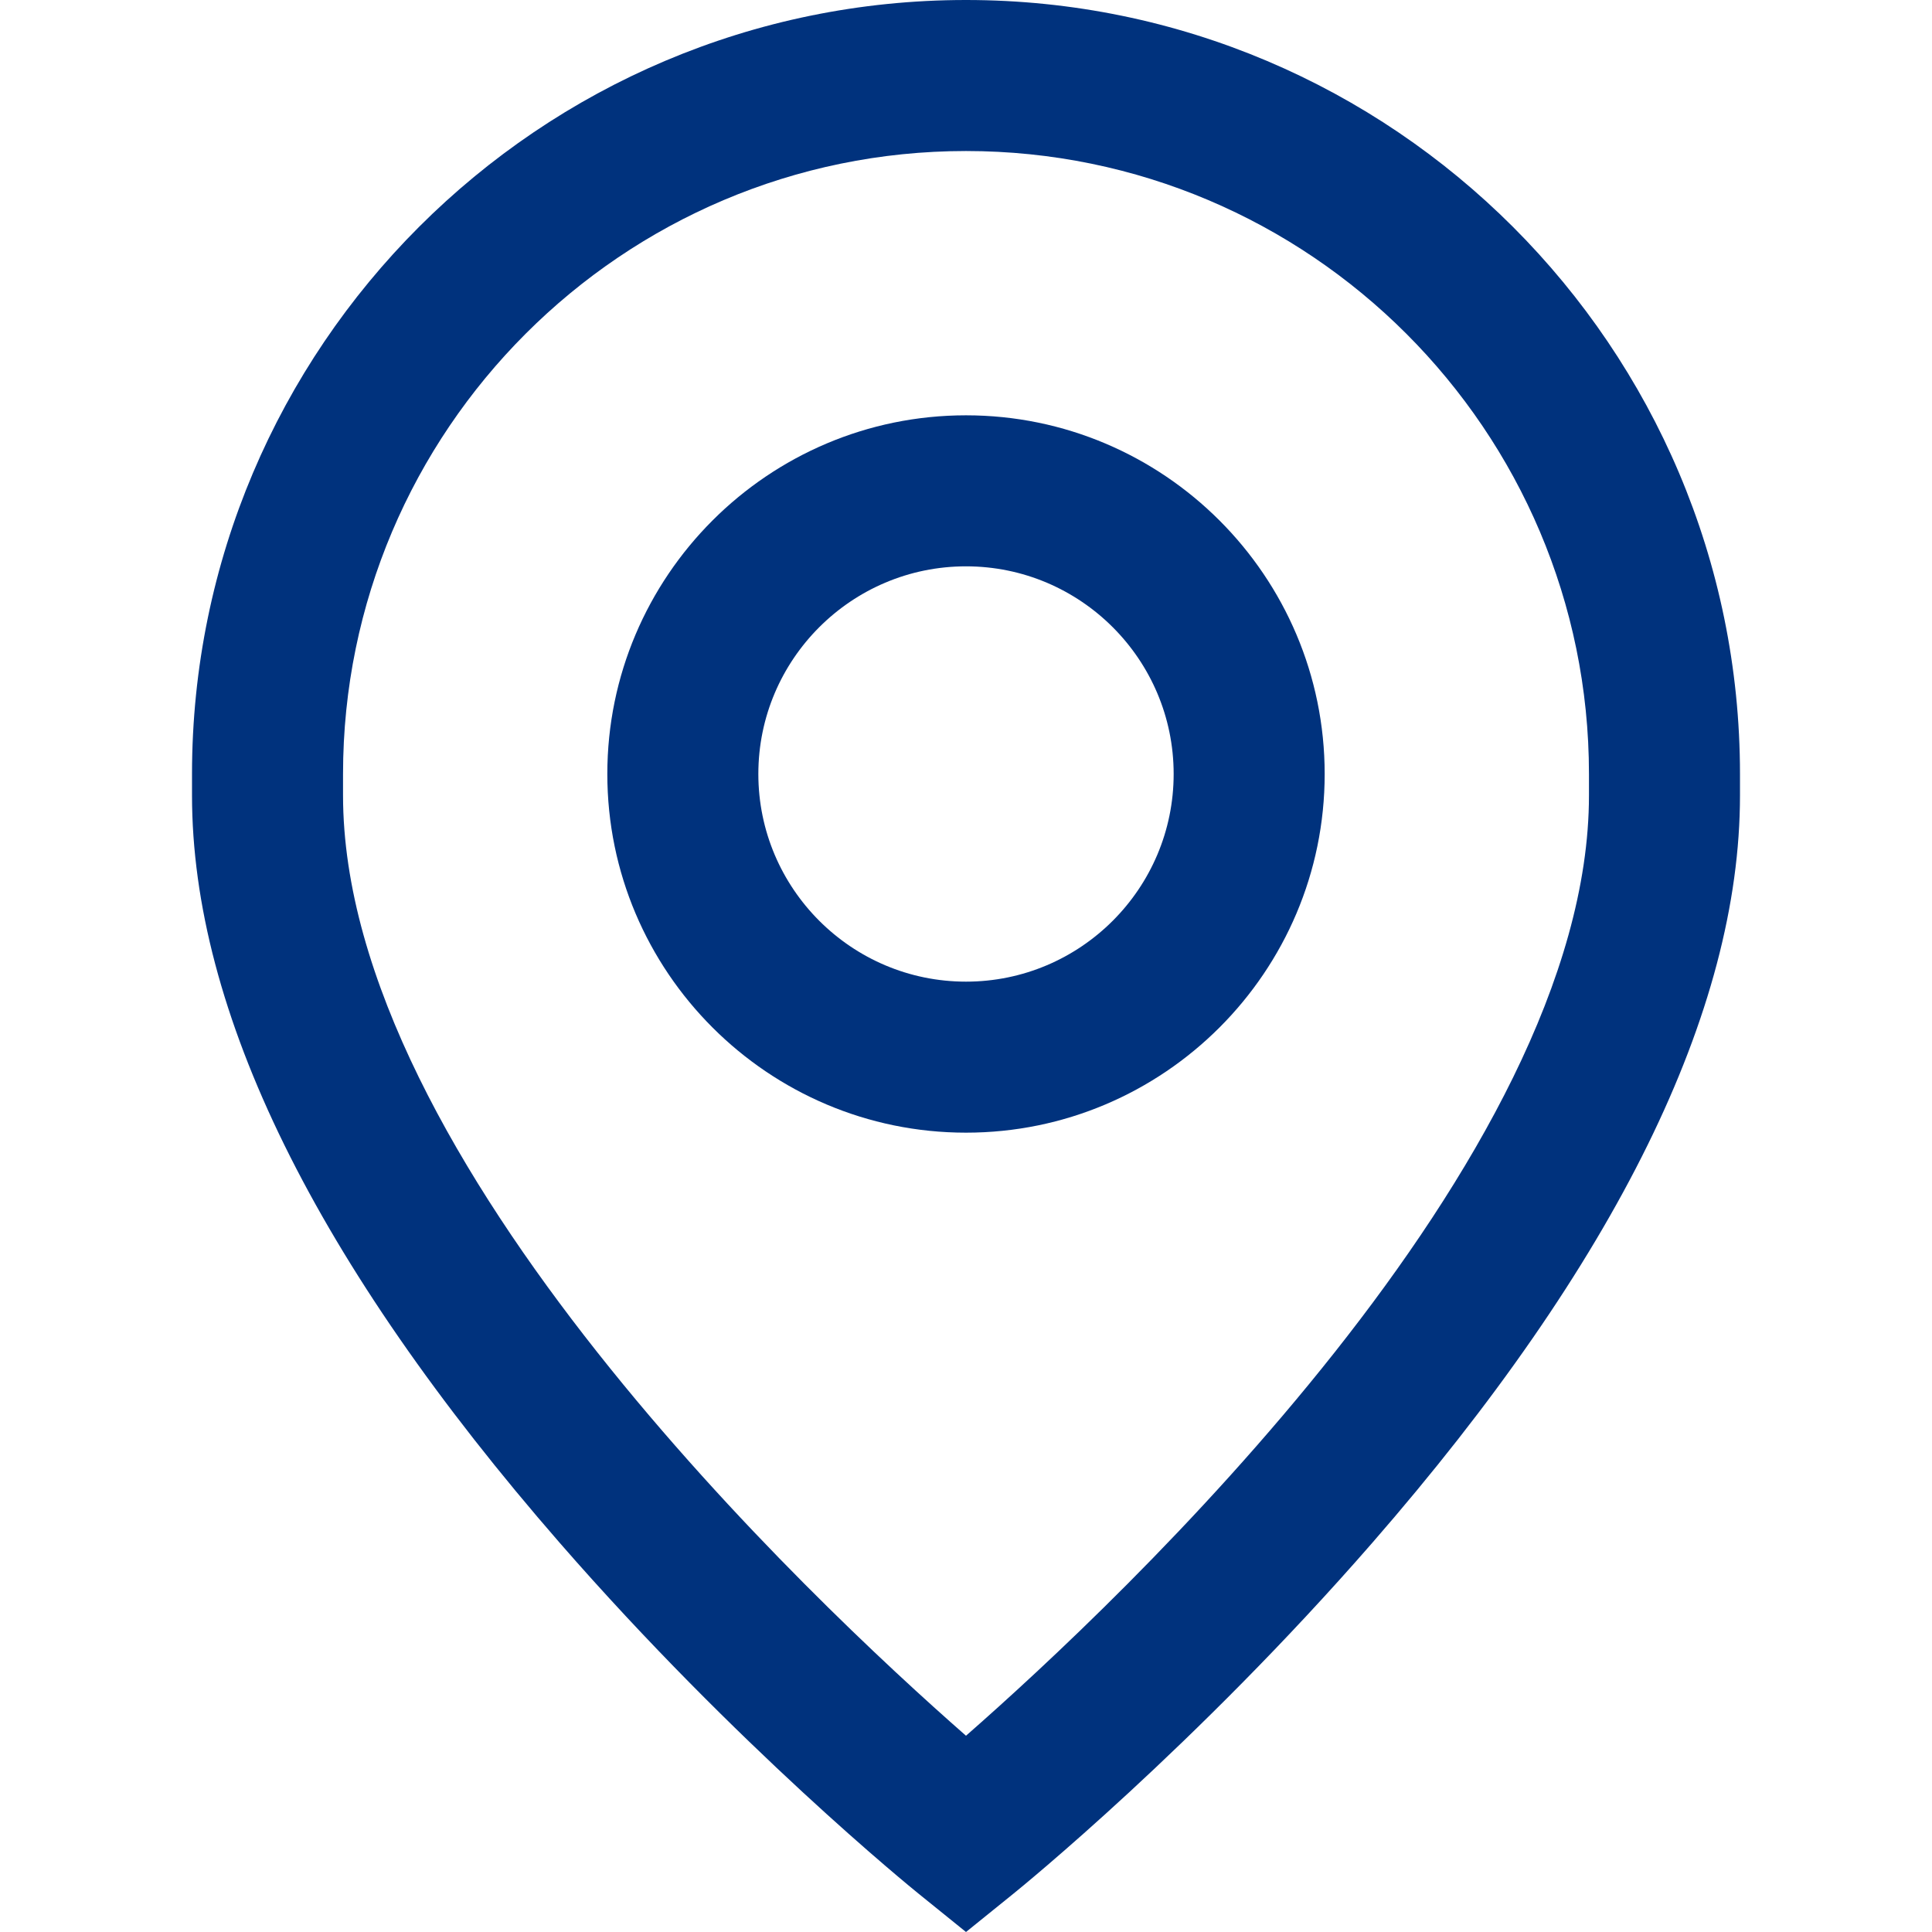 <?xml version="1.0" encoding="UTF-8"?>
<svg xmlns="http://www.w3.org/2000/svg" xmlns:xlink="http://www.w3.org/1999/xlink" version="1.1" width="512" height="512" x="0" y="0" viewBox="0 0 512 512" style="enable-background:new 0 0 512 512" xml:space="preserve" class="">
  <g>
    <path d="M256 110.062c-52.412 0-95.053 42.641-95.053 95.053s42.641 95.053 95.053 95.053 95.053-42.641 95.053-95.053-42.64-95.053-95.053-95.053zm0 150.084c-30.344 0-55.031-24.687-55.031-55.031s24.687-55.031 55.031-55.031 55.031 24.687 55.031 55.031-24.687 55.031-55.031 55.031z" fill="#00327d" opacity="1" data-original="#000000" class=""></path>
    <path d="M256 0C142.899 0 50.885 92.015 50.885 205.115v5.67c0 57.2 32.794 123.856 97.474 198.113 46.888 53.832 93.121 91.368 95.065 92.94L256 512l12.576-10.161c1.945-1.572 48.178-39.108 95.065-92.94 64.679-74.258 97.474-140.913 97.474-198.113v-5.67C461.115 92.015 369.101 0 256 0zm165.093 210.786c0 96.665-124.551 213.68-165.093 249.202-40.553-35.533-165.093-152.544-165.093-249.202v-5.67c0-91.032 74.061-165.093 165.093-165.093s165.093 74.061 165.093 165.093v5.67z" fill="#00327d" opacity="1" data-original="#000000" class=""></path>
  </g>
</svg>

